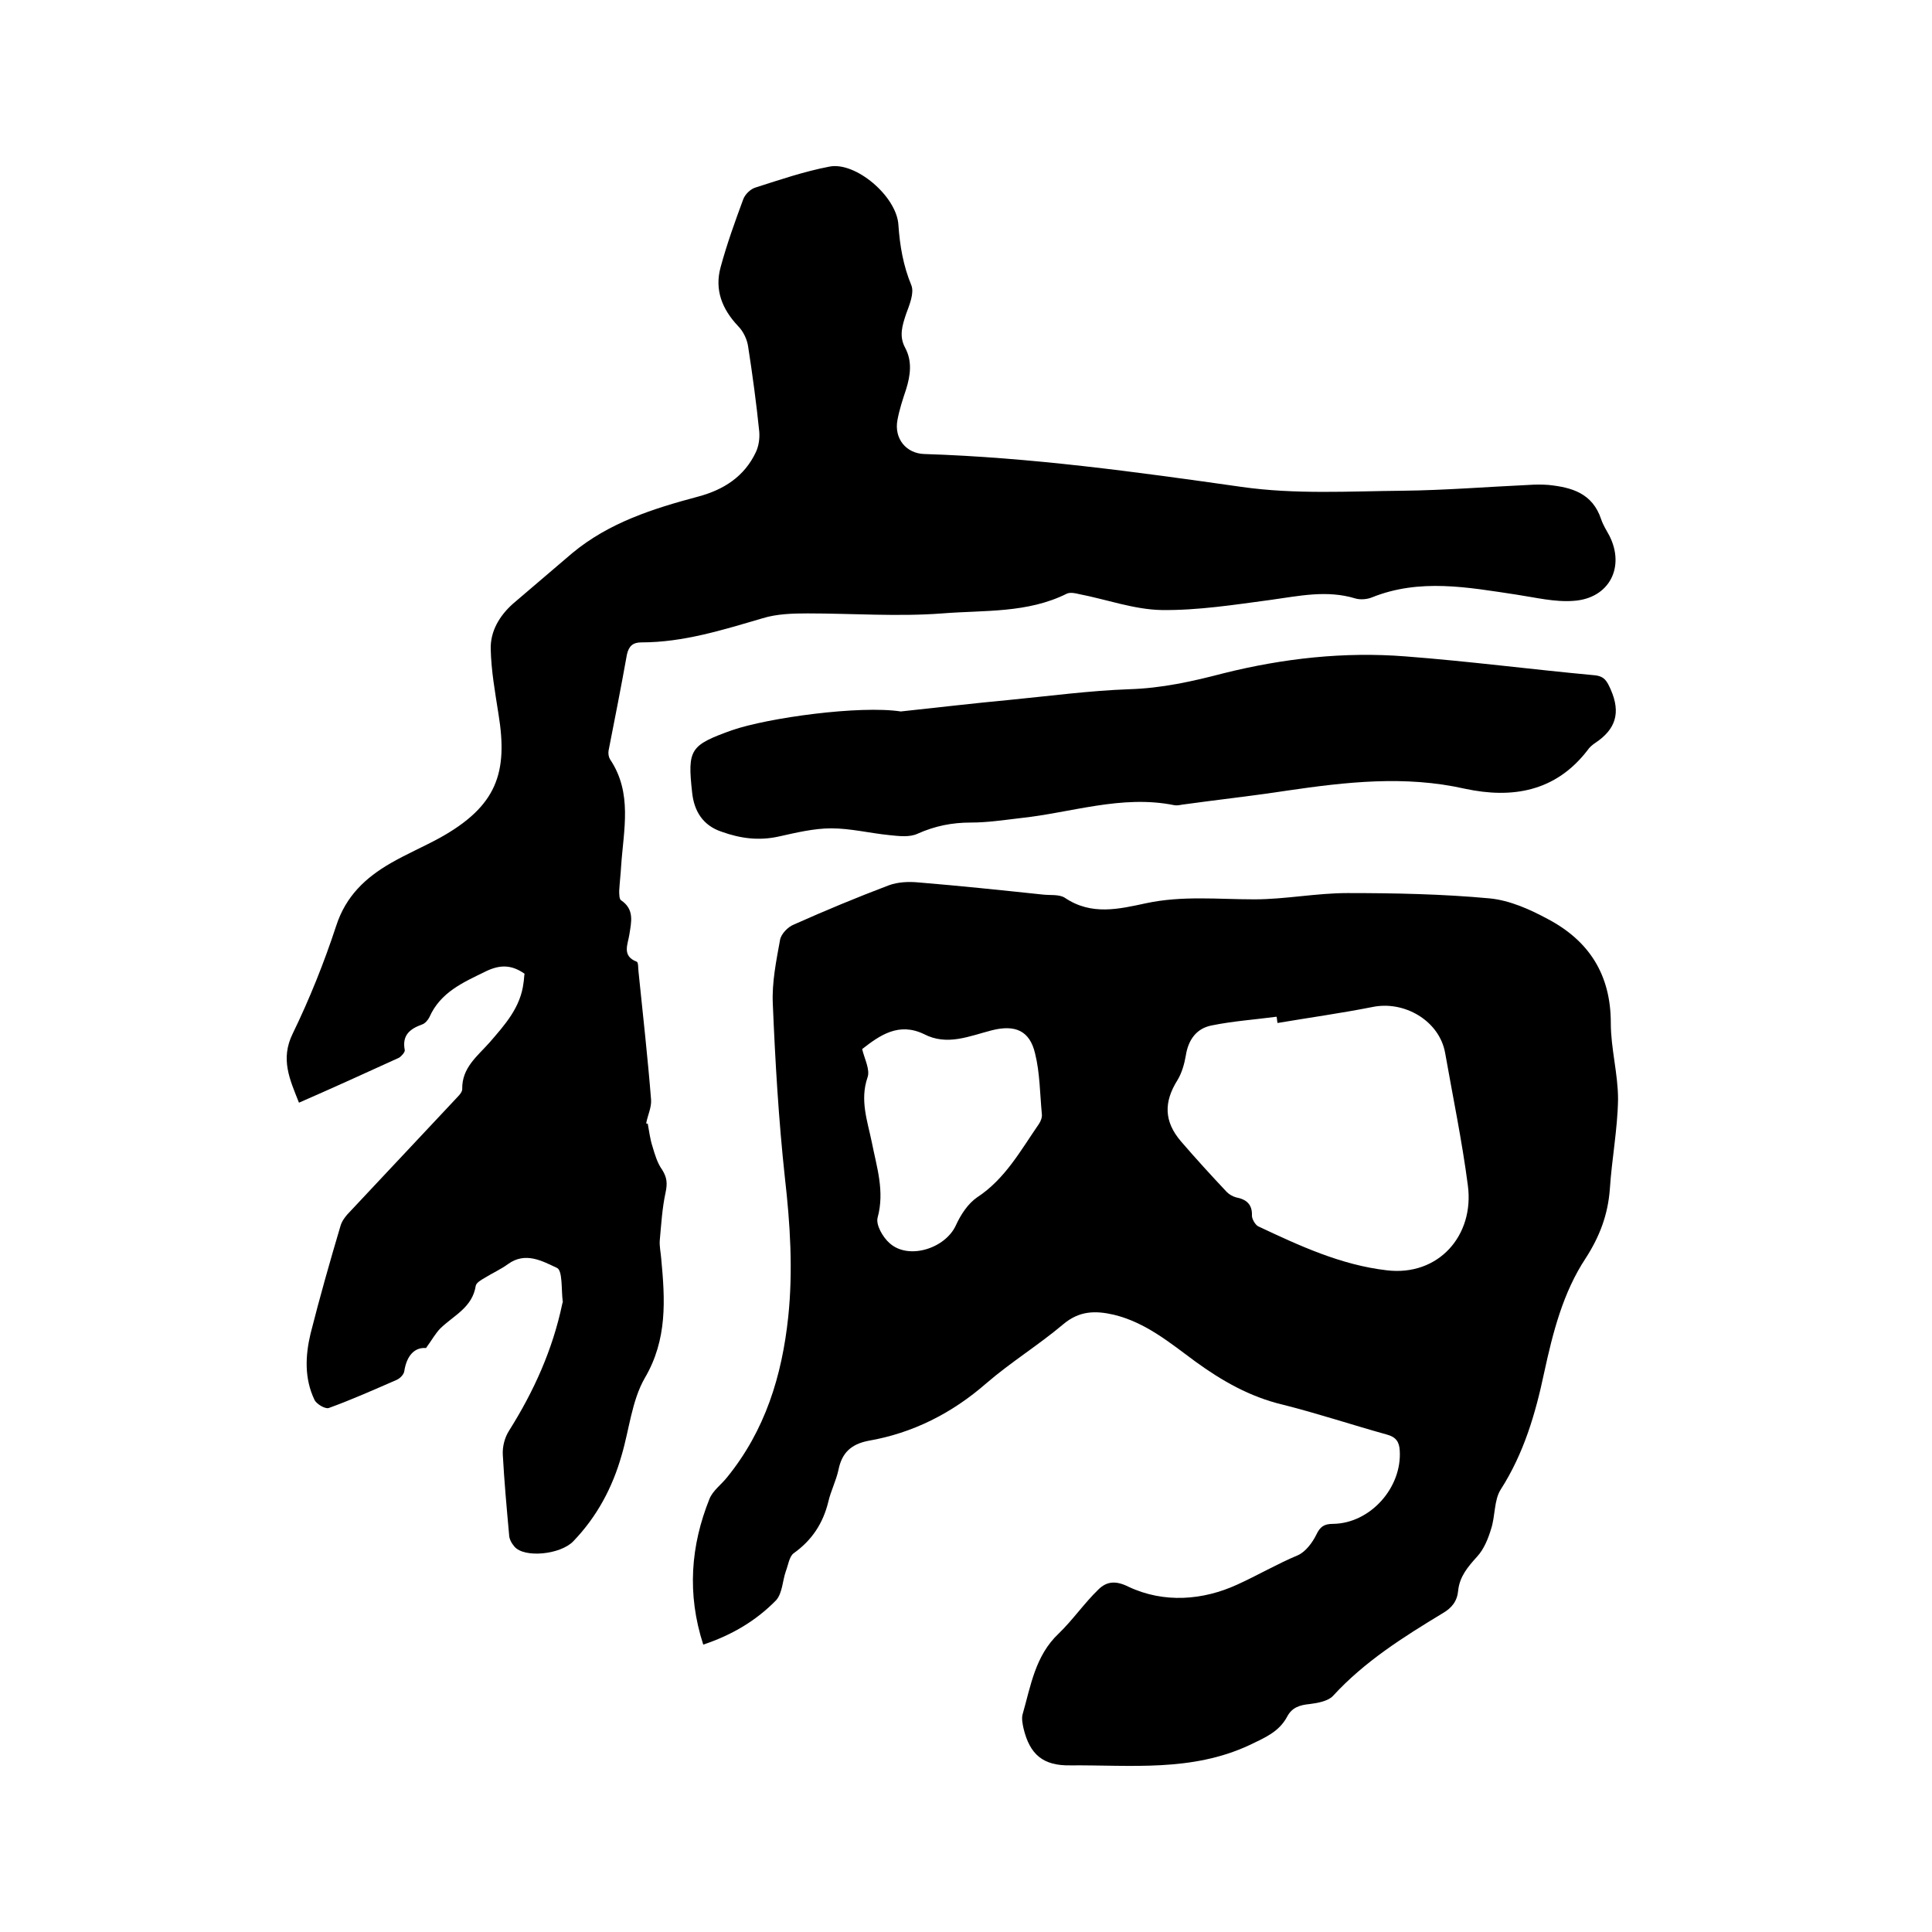 <svg enable-background="new 0 0 400 400" viewBox="0 0 400 400" xmlns="http://www.w3.org/2000/svg"><path d="m145.6 340.5c-3.4-10.5-2.6-20.5 1.3-30.2.7-1.7 2.4-2.9 3.6-4.4 7.9-9.7 11.4-21 12.7-33.3 1-9.6.4-19.2-.7-28.8-1.3-12-2-24-2.5-36-.2-4.4.7-8.8 1.5-13.2.2-1.2 1.6-2.7 2.9-3.2 6.5-2.9 13-5.6 19.6-8.1 1.9-.7 4.1-.8 6.2-.6 8.5.7 17.1 1.6 25.6 2.5 1.6.2 3.5-.1 4.7.7 5.5 3.7 11.2 2.3 16.8 1.1 7.5-1.6 14.9-.8 22.4-.8 6.4 0 12.8-1.3 19.3-1.3 9.8 0 19.7.2 29.4 1.1 4.2.4 8.4 2.3 12.1 4.3 8.5 4.5 13 11.5 13 21.5 0 5.3 1.5 10.5 1.5 15.8-.1 6.2-1.3 12.4-1.7 18.6-.4 5.3-2.1 9.8-5 14.3-4.7 7.1-6.8 15.4-8.6 23.7-1.8 8.5-4.2 16.7-9 24.2-1.4 2.2-1.1 5.5-2 8.2-.6 2-1.5 4.2-2.9 5.7-1.9 2.1-3.6 4.1-3.9 7-.2 2.2-1.3 3.6-3.2 4.7-8.1 4.9-16.2 10-22.7 17.1-1 1.1-3.2 1.5-4.8 1.7-2.1.2-3.7.7-4.7 2.6-1.7 3.2-4.7 4.4-7.8 5.9-12 5.6-24.6 4.1-37.1 4.2-5.6.1-8.4-2.2-9.7-7.7-.2-.9-.4-2-.2-2.8 1.7-5.9 2.6-12.2 7.5-16.8 2.9-2.8 5.3-6.3 8.2-9.1 1.7-1.7 3.6-1.9 6.2-.6 7.4 3.5 15.5 2.8 22.5-.4 4.2-1.9 8.3-4.3 12.6-6.1 1.6-.7 3-2.6 3.8-4.2.8-1.7 1.6-2.3 3.5-2.3 7.7-.1 14.3-7.5 13.8-15.2-.1-1.8-.8-2.8-2.7-3.3-7.2-2-14.4-4.4-21.6-6.2-6.7-1.6-12.5-4.9-18-8.9-5.3-3.9-10.3-8.1-16.9-9.7-3.9-.9-7.2-.8-10.5 2-5.1 4.3-10.8 7.8-15.9 12.2-7.1 6.2-15.2 10.3-24.4 11.9-3.6.7-5.5 2.5-6.2 6-.5 2.3-1.6 4.4-2.1 6.6-1.1 4.5-3.4 8-7.2 10.7-.9.7-1.1 2.4-1.6 3.7-.7 2-.7 4.5-2 6-4.1 4.2-9.1 7.2-15.1 9.2zm118.9-128.7c-.1-.4-.1-.9-.2-1.3-4.5.6-9 .9-13.4 1.8-3.2.6-4.9 3-5.4 6.3-.3 1.7-.8 3.5-1.7 5-2.9 4.6-2.8 8.6.7 12.7 3.1 3.6 6.3 7.1 9.5 10.5.5.5 1.2.9 1.9 1.1 2.1.4 3.4 1.4 3.3 3.8 0 .7.7 1.9 1.3 2.2 8.5 4 17.1 8 26.6 9.1 10.7 1.3 18.2-7.2 16.8-17.6-1.2-9.2-3.1-18.3-4.7-27.4-1.2-6.7-8.5-10.9-15.1-9.5-6.6 1.3-13.1 2.2-19.6 3.3zm-86 5.4c.5 2.1 1.7 4.3 1.1 5.9-1.6 4.7 0 9 .9 13.4 1 5.1 2.7 10.1 1.2 15.6-.4 1.5 1.1 4.1 2.5 5.3 3.9 3.5 11.5 1.1 13.7-3.7 1-2.2 2.5-4.5 4.4-5.8 5.8-3.8 9-9.7 12.8-15.2.4-.6.7-1.4.6-2.1-.4-4.2-.4-8.5-1.4-12.5-1.1-4.7-4.1-6-8.9-4.8-4.7 1.2-9.3 3.3-14.1.8-5.2-2.5-9.1.2-12.8 3.1z"/><path d="m134.1 232.6c.3 1.6.5 3.3 1 4.8.5 1.7 1 3.4 2 4.8 1 1.6 1.1 2.8.7 4.7-.7 3.2-.9 6.6-1.2 9.9-.1 1.2.2 2.5.3 3.8.8 8.5 1.3 16.7-3.4 24.7-2.7 4.7-3.2 10.6-4.8 16-1.9 6.7-5.1 12.7-10 17.8-2.7 2.8-10.2 3.5-12.2 1.1-.6-.7-1.1-1.6-1.1-2.5-.5-5.5-1-11-1.3-16.5-.1-1.7.4-3.6 1.3-5 5.1-8.1 9-16.7 11-26.2 0-.2.2-.4.1-.6-.3-2.4 0-6.4-1.2-6.9-3-1.4-6.5-3.4-10.1-.8-1.5 1.1-3.3 1.9-4.9 2.9-.7.4-1.7 1-1.8 1.6-.7 4.5-4.5 6.1-7.3 8.8-1 1-1.7 2.3-3 4.1-2.3-.2-4 1.5-4.5 4.8-.1.7-.9 1.5-1.6 1.8-4.6 2-9.3 4.1-14 5.8-.7.3-2.6-.8-3-1.7-2.1-4.4-1.9-9.1-.8-13.7 1.9-7.5 4-14.9 6.2-22.3.3-1.1 1.2-2.2 2.1-3.1 7.1-7.6 14.2-15.1 21.3-22.7.7-.8 1.8-1.7 1.8-2.5-.1-4.4 3.1-6.8 5.6-9.6 3.2-3.7 6.5-7.3 7.1-12.5.1-.6.1-1.2.2-1.8-2.7-1.9-5.1-1.9-8-.5-4.7 2.3-9.4 4.3-11.7 9.5-.3.6-.9 1.3-1.5 1.5-2.5.9-4.2 2.2-3.6 5.3.1.4-.7 1.3-1.2 1.6-6.8 3.1-13.6 6.2-20.7 9.3-1.9-4.8-3.9-9-1.3-14.3 3.5-7.2 6.5-14.7 9-22.3 2-6.2 6.1-10 11.3-13 3.3-1.9 6.8-3.4 10.1-5.2 11.9-6.6 14.2-13.5 12.2-25.7-.7-4.5-1.5-8.9-1.6-13.4-.1-3.7 1.8-6.9 4.6-9.4l12.3-10.5c7.6-6.3 16.7-9.2 26.1-11.7 5.2-1.4 9.5-4.1 11.9-9.2.6-1.3.8-2.8.7-4.2-.6-5.9-1.4-11.8-2.3-17.6-.2-1.5-1-3.2-2.1-4.3-3.3-3.5-4.9-7.5-3.6-12.2 1.3-4.8 3-9.5 4.7-14.1.4-1 1.5-2.1 2.6-2.4 5-1.6 10-3.3 15.2-4.3 5.4-1.1 13.9 6.1 14.3 12 .3 4.4 1 8.5 2.7 12.6.6 1.6-.4 4-1.1 5.9-.8 2.4-1.5 4.6-.2 7 1.5 2.8 1.1 5.7.2 8.6-.7 2.1-1.4 4.2-1.8 6.4-.7 3.8 1.8 6.9 5.6 7 22 .7 43.8 3.7 65.6 6.8 11.2 1.6 22.4.9 33.5.8 8.7-.1 17.3-.8 26-1.2 1.4-.1 2.8-.1 4.1 0 4.8.5 9.1 1.7 10.9 7.1.4 1.2 1.1 2.3 1.7 3.4 3.3 6.5 0 13-7.4 13.5-3.9.3-7.9-.7-11.9-1.3-10-1.5-20-3.4-29.9.6-1 .4-2.4.5-3.4.2-5.9-1.8-11.7-.5-17.5.3-7.5 1-15.1 2.2-22.6 2.1-5.7-.1-11.4-2.2-17.1-3.3-.8-.2-1.8-.4-2.5-.1-8.2 4.1-17.1 3.4-25.8 4.1-9.2.7-18.6 0-27.9 0-3.1 0-6.4.1-9.3 1-8.2 2.4-16.4 5-25.1 5-1.7 0-2.6.7-3 2.5-1.2 6.7-2.5 13.3-3.8 19.9-.1.6 0 1.3.3 1.8 4.7 7 2.8 14.6 2.3 22.1-.1 1.7-.3 3.4-.4 5.1 0 .7 0 1.8.4 2 2.8 1.9 2.1 4.5 1.7 7.1-.3 2-1.6 4.4 1.5 5.6.4.1.3 1.4.4 2.1.9 8.8 1.9 17.7 2.6 26.5.1 1.6-.7 3.2-1 4.8 0 .2.2.2.3.1z"/><path d="m186.5 147.3c7.5-.8 15.1-1.7 22.6-2.4 8.2-.8 16.4-1.9 24.6-2.2 6.8-.2 13.1-1.6 19.6-3.3 12.4-3.1 25-4.5 37.7-3.5 13.1 1 26.1 2.7 39.1 3.9 2.1.2 2.6 1.2 3.4 3 2.1 4.8 1 8.2-3.2 11-.6.4-1.2.9-1.6 1.5-6.6 8.6-15.6 10.1-25.4 8-12.4-2.8-24.6-1.4-36.9.4-7.2 1.1-14.5 1.9-21.7 2.9-.5.1-1.1.2-1.6.1-10.9-2.2-21.4 1.6-32 2.7-3.4.4-6.7.9-10.1.9-3.9 0-7.4.7-11 2.3-1.7.8-3.9.5-5.9.3-4-.4-8-1.4-12-1.4-3.6 0-7.3.9-10.9 1.7-4.1.9-7.9.4-11.8-1-3.9-1.3-5.7-4.3-6.1-8.1-1-9-.4-9.8 8.2-12.9 7.5-2.6 26.5-5.2 35-3.9z"/></svg>